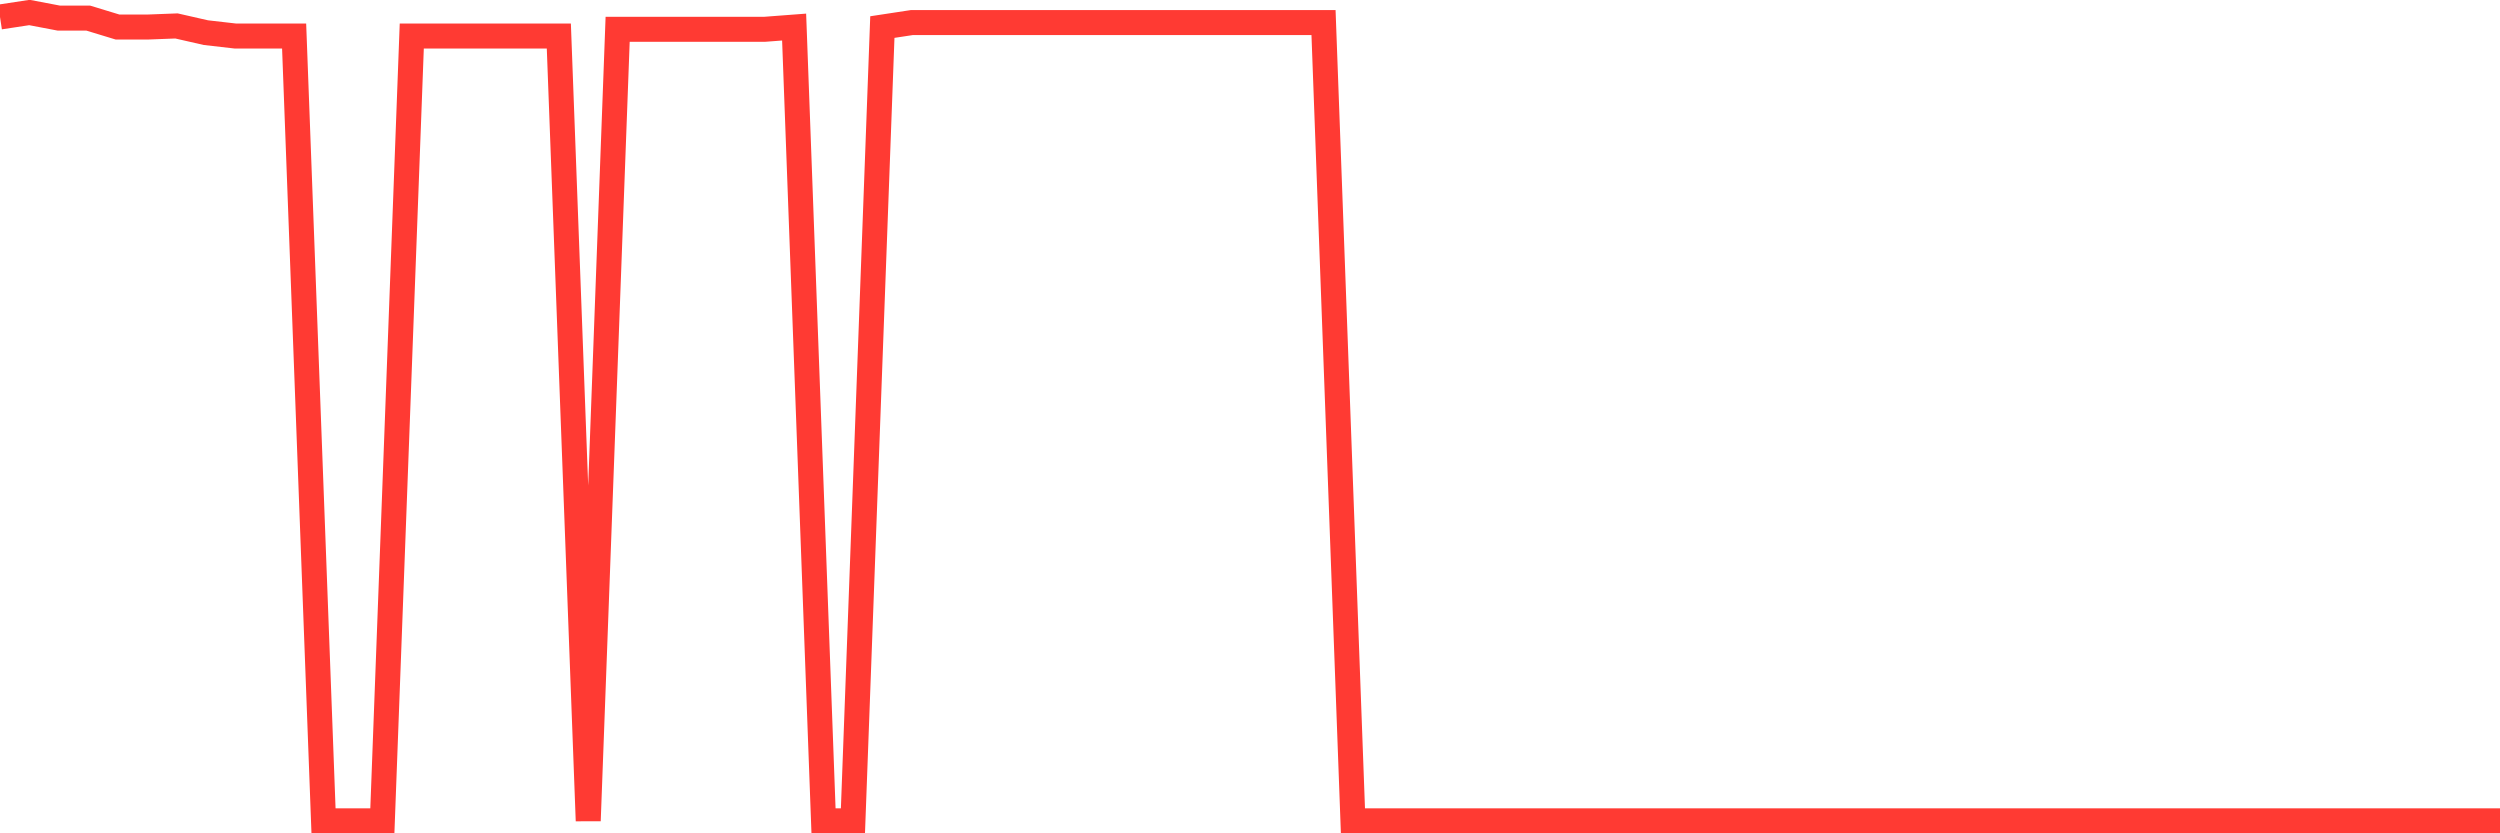 <svg
  xmlns="http://www.w3.org/2000/svg"
  xmlns:xlink="http://www.w3.org/1999/xlink"
  width="120"
  height="40"
  viewBox="0 0 120 40"
  preserveAspectRatio="none"
>
  <polyline
    points="0,0.815 1.412,0.6 2.824,0.869 4.235,0.869 5.647,1.299 7.059,1.299 8.471,1.245 9.882,1.567 11.294,1.729 12.706,1.729 14.118,1.729 15.529,39.4 16.941,39.4 18.353,39.4 19.765,1.729 21.176,1.729 22.588,1.729 24,1.729 25.412,1.729 26.824,1.729 28.235,39.4 29.647,1.406 31.059,1.406 32.471,1.406 33.882,1.406 35.294,1.406 36.706,1.406 38.118,1.299 39.529,39.4 40.941,39.4 42.353,1.299 43.765,1.084 45.176,1.084 46.588,1.084 48,1.084 49.412,1.084 50.824,1.084 52.235,1.084 53.647,1.084 55.059,1.084 56.471,1.084 57.882,1.084 59.294,1.084 60.706,1.084 62.118,1.084 63.529,1.084 64.941,39.4 66.353,39.4 67.765,39.4 69.176,39.4 70.588,39.4 72,39.4 73.412,39.4 74.824,39.4 76.235,39.4 77.647,39.4 79.059,39.4 80.471,39.4 81.882,39.4 83.294,39.4 84.706,39.4 86.118,39.4 87.529,39.4 88.941,39.4 90.353,39.4 91.765,39.4 93.176,39.4 94.588,39.4 96,39.4 97.412,39.4 98.824,39.4 100.235,39.4 101.647,39.4 103.059,39.4 104.471,39.4 105.882,39.4 107.294,39.4 108.706,39.4 110.118,39.4 111.529,39.4 112.941,39.4 114.353,39.4 115.765,39.4 117.176,39.4 118.588,39.4 120,39.4"
    fill="none"
    stroke="#ff3a33"
    stroke-width="1.2"
  >
  </polyline>
</svg>